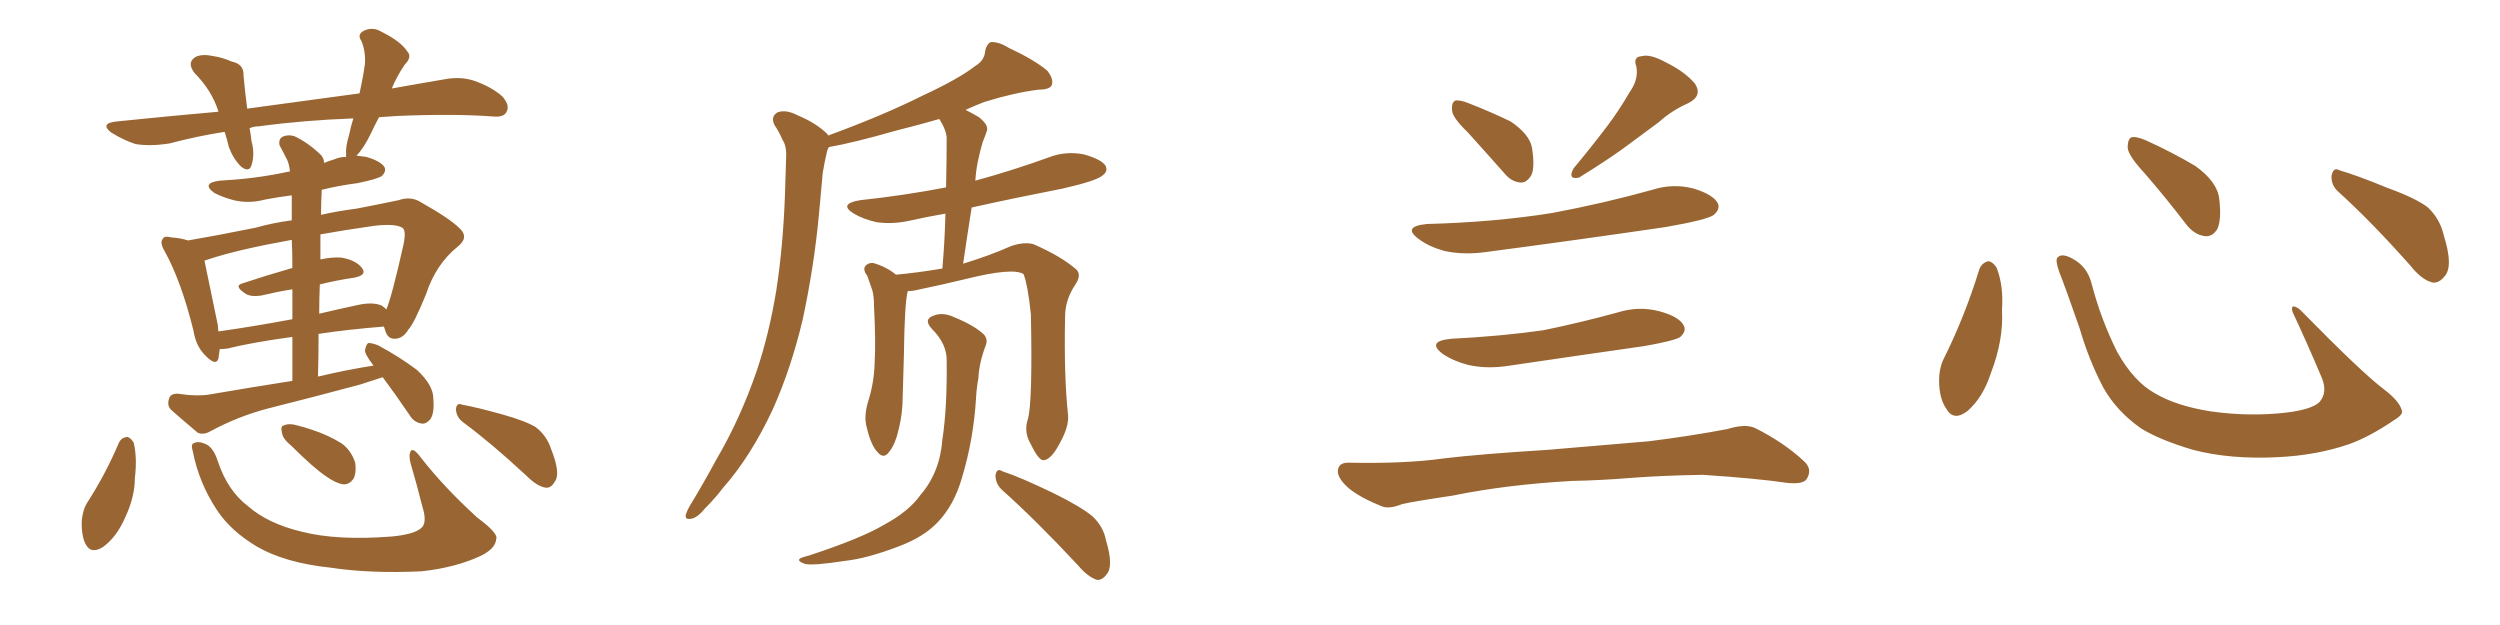<svg xmlns="http://www.w3.org/2000/svg" xmlns:xlink="http://www.w3.org/1999/xlink" width="600" height="150"><path fill="#996633" padding="10" d="M91.85 90.53L91.85 90.53Q89.21 91.41 86.43 92.29L86.43 92.29Q75.59 95.21 64.45 98.00L64.45 98.00Q57.13 99.90 50.39 103.56L50.39 103.56Q48.78 104.44 47.46 103.86L47.46 103.86Q43.80 100.78 41.16 98.44L41.16 98.44Q39.99 97.41 40.58 95.65L40.58 95.65Q40.87 94.48 42.63 94.48L42.63 94.48Q47.46 95.21 50.54 94.63L50.54 94.63Q60.79 92.87 70.17 91.41L70.17 91.41Q70.17 85.69 70.17 80.86L70.17 80.86Q60.50 82.18 54.64 83.64L54.64 83.64Q53.61 83.79 52.73 83.79L52.73 83.79Q52.59 84.96 52.44 85.99L52.44 85.99Q51.86 88.04 49.22 85.25L49.22 85.25Q47.02 83.06 46.44 79.39L46.44 79.39Q43.51 67.53 39.55 60.35L39.55 60.35Q38.23 58.15 39.11 57.28L39.11 57.28Q39.40 56.54 41.16 56.98L41.16 56.98Q43.36 57.13 45.12 57.71L45.12 57.71Q52.00 56.54 61.38 54.64L61.38 54.64Q65.48 53.47 70.02 52.88L70.02 52.88Q70.02 48.78 70.02 46.88L70.02 46.88Q66.65 47.31 63.57 47.90L63.57 47.90Q59.77 48.93 56.10 48.05L56.10 48.05Q53.32 47.31 51.42 46.29L51.42 46.29Q48.19 43.95 52.73 43.36L52.73 43.36Q60.94 42.92 67.97 41.46L67.97 41.46Q68.55 41.31 69.58 41.16L69.58 41.16Q69.43 39.55 68.99 38.53L68.99 38.53Q68.12 36.77 67.09 34.86L67.09 34.86Q66.80 33.40 67.82 32.81L67.82 32.81Q69.14 32.23 70.61 32.67L70.61 32.67Q73.83 34.13 77.05 37.21L77.05 37.21Q77.78 38.09 77.78 39.11L77.78 39.11Q78.81 38.67 80.27 38.23L80.27 38.23Q81.59 37.65 83.06 37.65L83.06 37.65Q83.06 37.35 83.06 37.21L83.06 37.21Q82.91 35.16 83.79 32.37L83.79 32.37Q84.23 30.18 84.81 28.42L84.81 28.42Q72.80 28.86 62.11 30.32L62.11 30.32Q60.94 30.32 59.91 30.76L59.91 30.76Q60.21 32.37 60.35 33.84L60.35 33.84Q61.23 36.91 60.35 39.70L60.35 39.70Q59.77 41.46 57.86 39.99L57.86 39.99Q55.96 38.09 54.93 35.30L54.93 35.30Q54.49 33.40 53.91 31.64L53.91 31.64Q47.31 32.67 40.72 34.42L40.72 34.42Q36.04 35.16 32.52 34.57L32.52 34.57Q29.74 33.69 26.66 31.79L26.66 31.79Q23.88 29.59 27.98 29.15L27.98 29.15Q40.87 27.83 52.44 26.81L52.44 26.81Q50.83 21.68 46.73 17.58L46.73 17.58Q44.68 14.94 47.02 13.62L47.02 13.62Q48.63 12.89 51.27 13.48L51.27 13.48Q53.32 13.77 55.66 14.79L55.66 14.79Q58.59 15.38 58.45 18.16L58.45 18.16Q58.74 21.53 59.33 26.07L59.33 26.07Q73.39 24.17 86.28 22.41L86.28 22.41Q87.16 18.46 87.60 15.23L87.60 15.23Q87.74 12.16 86.72 9.81L86.72 9.81Q85.69 8.35 87.16 7.47L87.16 7.47Q89.36 6.30 91.55 7.62L91.55 7.62Q96.24 9.96 97.71 12.30L97.71 12.30Q99.02 13.62 97.12 15.53L97.12 15.53Q95.07 18.60 94.04 21.24L94.04 21.24Q100.49 20.07 106.64 19.04L106.64 19.04Q110.45 18.31 113.67 19.34L113.67 19.34Q117.92 20.80 120.56 23.14L120.56 23.14Q122.46 25.34 121.58 26.81L121.58 26.81Q121.00 28.13 118.65 27.98L118.65 27.98Q109.13 27.25 95.36 27.83L95.36 27.83Q92.87 27.98 90.97 28.13L90.97 28.13Q89.94 30.03 89.06 31.93L89.06 31.93Q87.30 35.60 85.55 37.35L85.55 37.35Q86.57 37.50 87.89 37.65L87.89 37.65Q91.41 38.67 92.29 40.14L92.29 40.14Q92.72 41.16 91.70 42.19L91.70 42.19Q90.82 42.92 85.84 43.95L85.84 43.95Q81.30 44.53 77.20 45.56L77.20 45.56Q77.20 45.85 77.20 46.00L77.20 46.00Q77.05 48.78 77.05 51.56L77.05 51.56Q80.86 50.68 85.40 50.10L85.40 50.10Q90.82 49.07 95.65 48.05L95.65 48.05Q98.58 47.02 100.93 48.49L100.93 48.49Q107.96 52.44 110.30 54.79L110.30 54.79Q112.65 56.98 109.86 59.18L109.86 59.18Q104.59 63.43 102.25 70.61L102.25 70.61Q99.32 77.78 98.00 79.10L98.00 79.10Q96.83 81.15 94.92 81.30L94.92 81.30Q93.02 81.45 92.43 79.25L92.43 79.25Q92.29 78.81 92.14 78.37L92.14 78.37Q83.20 79.10 76.46 80.13L76.46 80.13Q76.46 84.96 76.32 90.38L76.32 90.38Q83.06 88.77 89.65 87.74L89.65 87.74Q87.60 85.11 87.60 84.08L87.60 84.08Q87.89 82.47 88.48 82.32L88.48 82.32Q89.36 82.32 90.82 82.91L90.82 82.91Q95.95 85.69 100.05 88.77L100.05 88.77Q104.00 92.43 104.00 95.65L104.00 95.65Q104.30 99.17 103.27 100.63L103.27 100.63Q102.25 101.81 101.22 101.66L101.22 101.66Q99.32 101.37 98.29 99.61L98.29 99.61Q94.92 94.63 91.85 90.53ZM76.76 68.26L76.76 68.26Q76.61 71.63 76.61 75.29L76.61 75.29Q80.86 74.27 85.69 73.24L85.69 73.24Q89.50 72.36 91.70 73.39L91.70 73.39Q92.29 73.83 92.72 74.27L92.72 74.27Q94.04 71.19 96.83 58.74L96.83 58.74Q97.56 55.22 96.53 54.64L96.53 54.64Q94.78 53.61 89.79 54.20L89.79 54.20Q82.62 55.22 76.90 56.25L76.90 56.25Q76.90 59.18 76.90 62.26L76.90 62.26Q79.69 61.67 81.88 61.82L81.88 61.82Q85.40 62.40 86.87 64.31L86.87 64.31Q88.18 66.06 84.96 66.65L84.96 66.65Q80.86 67.24 76.76 68.26ZM70.17 64.31L70.17 64.31Q70.17 60.35 70.02 57.57L70.02 57.57Q56.98 59.91 49.95 62.26L49.95 62.26Q49.51 62.40 49.07 62.55L49.07 62.55Q49.95 66.65 52.29 78.08L52.29 78.08Q52.29 78.96 52.44 79.54L52.44 79.54Q60.79 78.37 70.17 76.61L70.17 76.61Q70.17 72.66 70.17 69.43L70.17 69.43Q66.50 70.02 62.84 70.90L62.84 70.90Q60.21 71.34 58.89 70.46L58.89 70.46Q55.96 68.55 58.30 67.97L58.30 67.97Q63.57 66.21 70.17 64.31ZM28.56 106.20L28.56 106.20Q29.15 105.03 30.47 104.88L30.47 104.88Q31.20 104.88 32.08 106.20L32.08 106.20Q32.96 109.86 32.37 114.70L32.37 114.70Q32.37 119.24 30.03 124.22L30.03 124.22Q27.98 128.91 24.76 131.25L24.76 131.25Q21.83 133.15 20.51 130.52L20.51 130.52Q19.48 128.47 19.63 124.80L19.63 124.80Q19.92 122.31 20.80 120.85L20.80 120.85Q25.34 113.82 28.56 106.20ZM46.29 108.40L46.29 108.40Q45.70 106.49 46.58 106.35L46.58 106.35Q47.61 105.76 49.51 106.64L49.51 106.64Q51.27 107.52 52.29 110.74L52.29 110.74Q54.64 117.77 59.47 121.44L59.47 121.44Q64.31 125.68 72.36 127.59L72.36 127.59Q80.86 129.79 94.04 128.76L94.04 128.76Q100.20 128.17 101.51 126.27L101.51 126.27Q102.39 124.80 101.37 121.58L101.37 121.58Q100.05 116.31 98.58 111.33L98.58 111.33Q98.00 109.28 98.58 108.25L98.58 108.25Q99.17 107.37 100.93 109.72L100.93 109.72Q106.64 117.04 114.55 124.22L114.55 124.22Q119.68 128.03 119.09 129.35L119.09 129.35Q118.95 131.69 115.28 133.45L115.28 133.45Q109.28 136.23 101.22 137.11L101.22 137.11Q88.92 137.70 79.25 136.23L79.25 136.23Q68.26 135.06 61.52 131.10L61.52 131.10Q55.22 127.29 52.00 122.31L52.00 122.31Q47.75 115.87 46.29 108.40ZM70.02 107.08L70.02 107.08Q67.82 105.32 67.68 103.86L67.68 103.86Q67.24 102.25 68.12 102.10L68.12 102.10Q69.43 101.51 71.34 102.10L71.34 102.10Q73.10 102.54 74.85 103.13L74.85 103.13Q78.81 104.44 81.88 106.35L81.88 106.35Q84.23 107.96 85.25 111.04L85.25 111.04Q85.55 113.23 84.96 114.70L84.96 114.70Q83.79 116.60 81.88 116.16L81.88 116.16Q80.27 115.72 78.37 114.40L78.37 114.40Q75.29 112.35 70.02 107.08ZM111.18 101.37L111.18 101.37L111.18 101.37Q109.57 100.20 109.42 98.29L109.42 98.29Q109.57 96.53 110.89 97.12L110.89 97.12Q114.26 97.71 120.56 99.46L120.56 99.46Q126.27 101.07 128.61 102.54L128.61 102.54Q131.25 104.59 132.28 107.81L132.28 107.81Q134.62 113.67 133.15 115.58L133.15 115.58Q132.28 117.19 130.96 117.04L130.96 117.04Q128.91 116.75 126.27 114.11L126.27 114.11Q117.92 106.35 111.18 101.37ZM246.68 100.63L246.68 100.63Q247.85 96.53 247.41 75.44L247.41 75.44Q246.68 68.41 245.65 65.77L245.65 65.77L245.65 65.77Q243.02 64.16 231.88 66.94L231.88 66.94Q226.46 68.26 219.43 69.73L219.43 69.73Q218.41 69.87 217.82 69.87L217.82 69.87Q217.82 69.87 217.82 70.02L217.82 70.02Q217.09 73.10 216.94 85.11L216.94 85.11Q216.80 90.09 216.65 95.07L216.65 95.07Q216.65 99.02 215.77 102.69L215.77 102.69Q214.89 106.64 213.43 108.40L213.43 108.40Q212.11 110.30 210.64 108.54L210.64 108.54Q209.03 106.93 208.01 102.54L208.01 102.54Q207.28 100.05 208.30 96.53L208.30 96.53Q209.77 91.99 209.91 87.16L209.91 87.16Q210.21 82.18 209.77 73.68L209.77 73.68Q209.77 71.04 209.33 69.58L209.33 69.58Q208.74 67.97 208.15 66.21L208.15 66.21Q207.13 64.89 207.57 64.01L207.57 64.01Q208.30 62.99 209.62 63.13L209.62 63.13Q212.70 64.01 215.04 65.92L215.04 65.92Q220.02 65.48 226.17 64.45L226.17 64.45Q226.76 57.57 226.90 51.27L226.90 51.27Q222.66 52.00 218.70 52.88L218.70 52.88Q214.31 53.91 210.35 53.32L210.35 53.32Q207.13 52.59 204.93 51.27L204.93 51.27Q201.12 48.93 206.40 48.05L206.40 48.05Q217.24 46.88 227.05 44.97L227.05 44.97Q227.20 38.67 227.20 33.25L227.20 33.25Q227.20 31.35 225.44 28.56L225.44 28.56Q220.31 30.03 215.04 31.35L215.04 31.35Q204.79 34.28 198.93 35.30L198.93 35.30Q198.63 35.74 198.49 36.33L198.49 36.33Q197.90 38.82 197.46 41.46L197.46 41.46Q197.02 46.14 196.58 51.12L196.58 51.12Q195.41 63.87 192.63 76.76L192.63 76.76Q189.84 88.48 185.45 98.29L185.45 98.29Q180.18 109.57 173.44 117.19L173.44 117.19Q171.68 119.53 169.34 121.88L169.34 121.88Q167.29 124.37 165.82 124.51L165.82 124.51Q164.21 124.80 164.65 123.34L164.65 123.34Q164.94 122.46 165.53 121.44L165.53 121.44Q168.75 116.16 171.83 110.45L171.83 110.45Q177.69 100.49 181.64 88.92L181.64 88.92Q184.57 80.27 186.33 69.58L186.33 69.58Q187.94 59.03 188.38 47.02L188.38 47.02Q188.53 41.89 188.67 37.79L188.67 37.79Q188.82 35.01 187.79 33.54L187.79 33.54Q186.91 31.49 185.89 30.03L185.89 30.03Q184.86 27.98 186.62 26.95L186.62 26.95Q188.67 26.22 191.46 27.69L191.46 27.69Q196.00 29.59 198.63 32.23L198.63 32.23Q198.63 32.37 198.78 32.52L198.78 32.52Q211.96 27.69 221.63 22.85L221.63 22.85Q230.13 18.90 234.08 15.82L234.08 15.82Q236.28 14.50 236.43 12.30L236.43 12.30Q236.72 10.69 237.74 10.11L237.74 10.11Q239.65 9.96 241.99 11.43L241.99 11.43Q248.29 14.36 251.37 16.99L251.37 16.99Q252.98 19.04 252.39 20.51L252.39 20.51Q251.81 21.53 249.17 21.53L249.17 21.53Q243.31 22.27 236.28 24.46L236.28 24.46Q233.94 25.34 231.74 26.37L231.74 26.37Q233.20 27.10 234.96 28.13L234.96 28.13Q237.30 30.03 236.87 31.35L236.87 31.35Q236.43 32.67 235.84 34.13L235.84 34.13Q235.25 36.04 234.67 38.82L234.67 38.82Q234.23 41.02 234.08 43.36L234.08 43.36Q243.16 40.87 251.66 37.79L251.66 37.79Q255.76 36.18 260.16 37.06L260.16 37.06Q264.26 38.23 265.28 39.70L265.28 39.70Q266.02 41.02 264.70 42.04L264.70 42.04Q263.38 43.36 255.03 45.26L255.03 45.26Q243.75 47.46 233.20 49.80L233.20 49.80Q232.18 56.25 231.15 63.28L231.15 63.28Q237.45 61.38 242.72 59.03L242.72 59.03Q245.80 58.01 248.00 58.59L248.00 58.59Q254.74 61.52 258.40 64.75L258.40 64.75Q259.57 66.06 258.11 68.26L258.11 68.26Q255.62 71.92 255.62 76.03L255.62 76.03Q255.32 90.38 256.35 99.76L256.35 99.76L256.35 99.76Q256.49 102.39 254.59 105.91L254.59 105.91Q252.39 110.30 250.49 110.45L250.49 110.45Q249.32 110.60 247.41 106.64L247.41 106.64Q245.65 103.71 246.68 100.63ZM227.20 86.72L227.20 86.72Q227.34 82.62 223.68 78.96L223.68 78.96Q221.48 76.61 224.12 75.73L224.12 75.73Q226.32 74.85 229.10 76.17L229.10 76.17Q233.79 78.08 236.13 80.27L236.13 80.27Q237.16 81.45 236.57 82.91L236.57 82.91Q234.96 87.16 234.81 90.82L234.81 90.82Q234.38 93.02 234.23 95.80L234.23 95.80Q233.64 105.47 230.86 114.70L230.86 114.70Q228.96 121.29 225 125.39L225 125.39Q221.63 128.91 215.77 131.10L215.77 131.10Q208.15 134.03 202.73 134.62L202.73 134.62Q195.12 135.79 193.21 135.35L193.21 135.35Q191.16 134.62 192.04 134.03L192.04 134.03Q192.48 133.74 194.24 133.30L194.24 133.30Q206.69 129.20 212.11 125.98L212.11 125.98Q218.12 122.75 220.90 118.80L220.90 118.80Q225.59 113.38 226.17 105.47L226.17 105.47Q227.34 97.85 227.20 86.72ZM240.38 117.48L240.38 117.48L240.38 117.48Q238.92 116.02 238.92 114.11L238.92 114.11Q239.21 112.21 240.53 113.09L240.53 113.09Q244.92 114.55 252.54 118.21L252.54 118.21Q259.42 121.58 262.21 123.93L262.21 123.93Q264.84 126.42 265.43 129.64L265.43 129.64Q267.33 135.94 265.58 137.84L265.58 137.84Q264.55 139.31 263.23 139.16L263.23 139.16Q261.04 138.43 258.69 135.64L258.69 135.64Q248.73 124.95 240.38 117.48ZM352.29 31.79L352.29 31.79Q348.63 28.27 348.49 26.51L348.49 26.51Q348.34 24.61 349.22 24.17L349.22 24.17Q350.24 23.88 352.44 24.76L352.44 24.76Q357.71 26.81 362.55 29.15L362.55 29.15Q367.09 32.23 367.68 35.45L367.68 35.45Q368.41 40.14 367.53 42.04L367.53 42.04Q366.36 43.95 364.89 43.80L364.89 43.80Q362.70 43.65 360.94 41.46L360.94 41.46Q356.40 36.33 352.29 31.79ZM391.11 22.12L391.11 22.12Q393.31 19.04 392.72 15.97L392.72 15.97Q391.85 13.62 394.04 13.48L394.04 13.48Q396.09 12.89 400.05 15.09L400.05 15.09Q404.44 17.29 406.79 20.07L406.79 20.07Q408.69 23.00 405.18 24.76L405.18 24.76Q401.22 26.51 398.14 29.30L398.14 29.30Q394.92 31.64 391.41 34.28L391.41 34.28Q387.01 37.65 378.96 42.63L378.96 42.63Q376.17 43.21 377.64 40.43L377.64 40.43Q382.03 35.16 385.69 30.32L385.69 30.32Q388.48 26.66 391.11 22.12ZM342.48 53.76L342.48 53.76Q358.74 53.32 372.51 51.12L372.51 51.12Q384.96 48.78 396.53 45.56L396.53 45.56Q401.51 43.95 406.49 45.26L406.49 45.26Q411.33 46.73 412.35 48.93L412.35 48.93Q412.79 50.24 411.33 51.56L411.33 51.56Q409.86 52.73 399.76 54.49L399.76 54.49Q377.78 57.71 356.54 60.50L356.54 60.50Q351.12 61.23 346.58 60.21L346.58 60.21Q342.92 59.18 340.58 57.42L340.58 57.42Q336.33 54.35 342.48 53.76ZM348.34 81.30L348.34 81.30Q360.21 80.71 370.46 79.25L370.46 79.25Q379.69 77.34 388.18 75L388.18 75Q393.31 73.39 398.29 74.71L398.29 74.71Q403.13 76.03 404.15 78.22L404.15 78.22Q404.74 79.54 403.27 80.86L403.27 80.86Q402.10 81.74 394.63 83.06L394.63 83.06Q378.22 85.40 362.40 87.74L362.40 87.74Q356.98 88.62 352.44 87.60L352.44 87.60Q348.93 86.72 346.29 84.96L346.29 84.96Q342.19 81.88 348.34 81.30ZM377.20 115.43L377.20 115.43L377.20 115.43Q361.52 116.31 348.63 118.95L348.63 118.95Q338.82 120.41 336.47 121.00L336.47 121.00Q333.54 122.17 331.79 121.58L331.79 121.58Q326.66 119.53 323.88 117.33L323.88 117.33Q320.95 114.84 321.09 112.94L321.09 112.94Q321.24 111.04 323.58 111.04L323.58 111.04Q337.35 111.33 346.58 110.01L346.58 110.01Q355.08 108.98 371.48 107.96L371.48 107.96Q379.69 107.23 395.65 105.91L395.65 105.91Q405.18 104.74 414.55 102.98L414.55 102.98Q418.80 101.66 421.14 102.69L421.14 102.69Q428.17 106.20 433.01 110.74L433.01 110.74Q435.06 112.65 433.59 114.99L433.59 114.99Q432.71 116.31 428.76 115.87L428.76 115.87Q421.88 114.84 408.69 113.96L408.69 113.96Q399.02 114.11 391.41 114.70L391.41 114.70Q384.38 115.28 377.20 115.43ZM475.05 64.60L475.05 64.60Q475.63 63.13 477.10 62.70L477.10 62.70Q478.13 62.70 479.15 64.16L479.15 64.16Q480.91 68.55 480.47 74.41L480.47 74.41Q480.91 81.45 477.83 89.50L477.83 89.50Q475.93 95.36 472.27 98.58L472.27 98.58Q468.90 101.22 467.14 98.14L467.14 98.14Q465.38 95.65 465.38 91.26L465.38 91.26Q465.38 88.48 466.41 86.28L466.41 86.28Q471.53 76.03 475.05 64.60ZM576.42 98.44L576.42 98.44Q576.86 99.46 574.66 100.78L574.66 100.78Q568.65 104.88 563.67 106.64L563.67 106.64Q555.91 109.28 546.68 109.72L546.68 109.72Q535.25 110.30 526.32 107.96L526.32 107.96Q518.41 105.62 513.87 102.83L513.87 102.83Q508.01 98.73 504.79 93.02L504.79 93.02Q501.27 86.28 499.07 78.66L499.07 78.66Q495.70 68.99 494.24 65.33L494.24 65.33Q493.21 62.40 493.80 61.82L493.80 61.82Q494.82 60.64 497.46 62.11L497.46 62.11Q500.98 64.01 502.00 68.12L502.00 68.12Q504.20 76.61 508.15 84.52L508.15 84.52Q512.11 91.55 517.09 94.34L517.09 94.34Q522.22 97.41 530.57 98.73L530.57 98.73Q539.94 100.05 548.73 99.02L548.73 99.02Q554.74 98.29 556.64 96.53L556.64 96.53Q558.69 94.19 557.23 90.67L557.23 90.67Q553.71 82.32 550.20 74.85L550.20 74.85Q549.90 73.68 550.34 73.54L550.34 73.54Q551.22 73.54 552.25 74.56L552.25 74.56Q566.75 89.36 572.17 93.46L572.17 93.46Q575.83 96.24 576.42 98.44ZM514.60 41.46L514.60 41.46Q510.79 37.35 510.64 35.45L510.64 35.45Q510.64 33.40 511.52 32.96L511.52 32.96Q512.70 32.67 515.04 33.69L515.04 33.69Q521.48 36.62 526.90 39.84L526.90 39.84Q532.18 43.65 532.62 47.75L532.62 47.75Q533.20 52.59 532.18 54.93L532.18 54.93Q531.01 56.84 529.25 56.69L529.25 56.69Q526.76 56.40 524.85 54.05L524.85 54.05Q519.58 47.17 514.60 41.46ZM561.33 46.14L561.33 46.14L561.33 46.14Q559.42 44.53 559.57 42.19L559.57 42.19Q560.01 39.99 561.47 40.87L561.47 40.87Q565.58 42.04 573.05 45.12L573.05 45.12Q579.93 47.61 582.71 49.80L582.71 49.80Q585.64 52.59 586.52 56.54L586.52 56.54Q588.87 64.01 586.67 66.36L586.67 66.36Q585.35 67.97 583.89 67.82L583.89 67.82Q581.25 67.24 578.47 63.72L578.47 63.72Q569.24 53.32 561.33 46.14Z"/></svg>